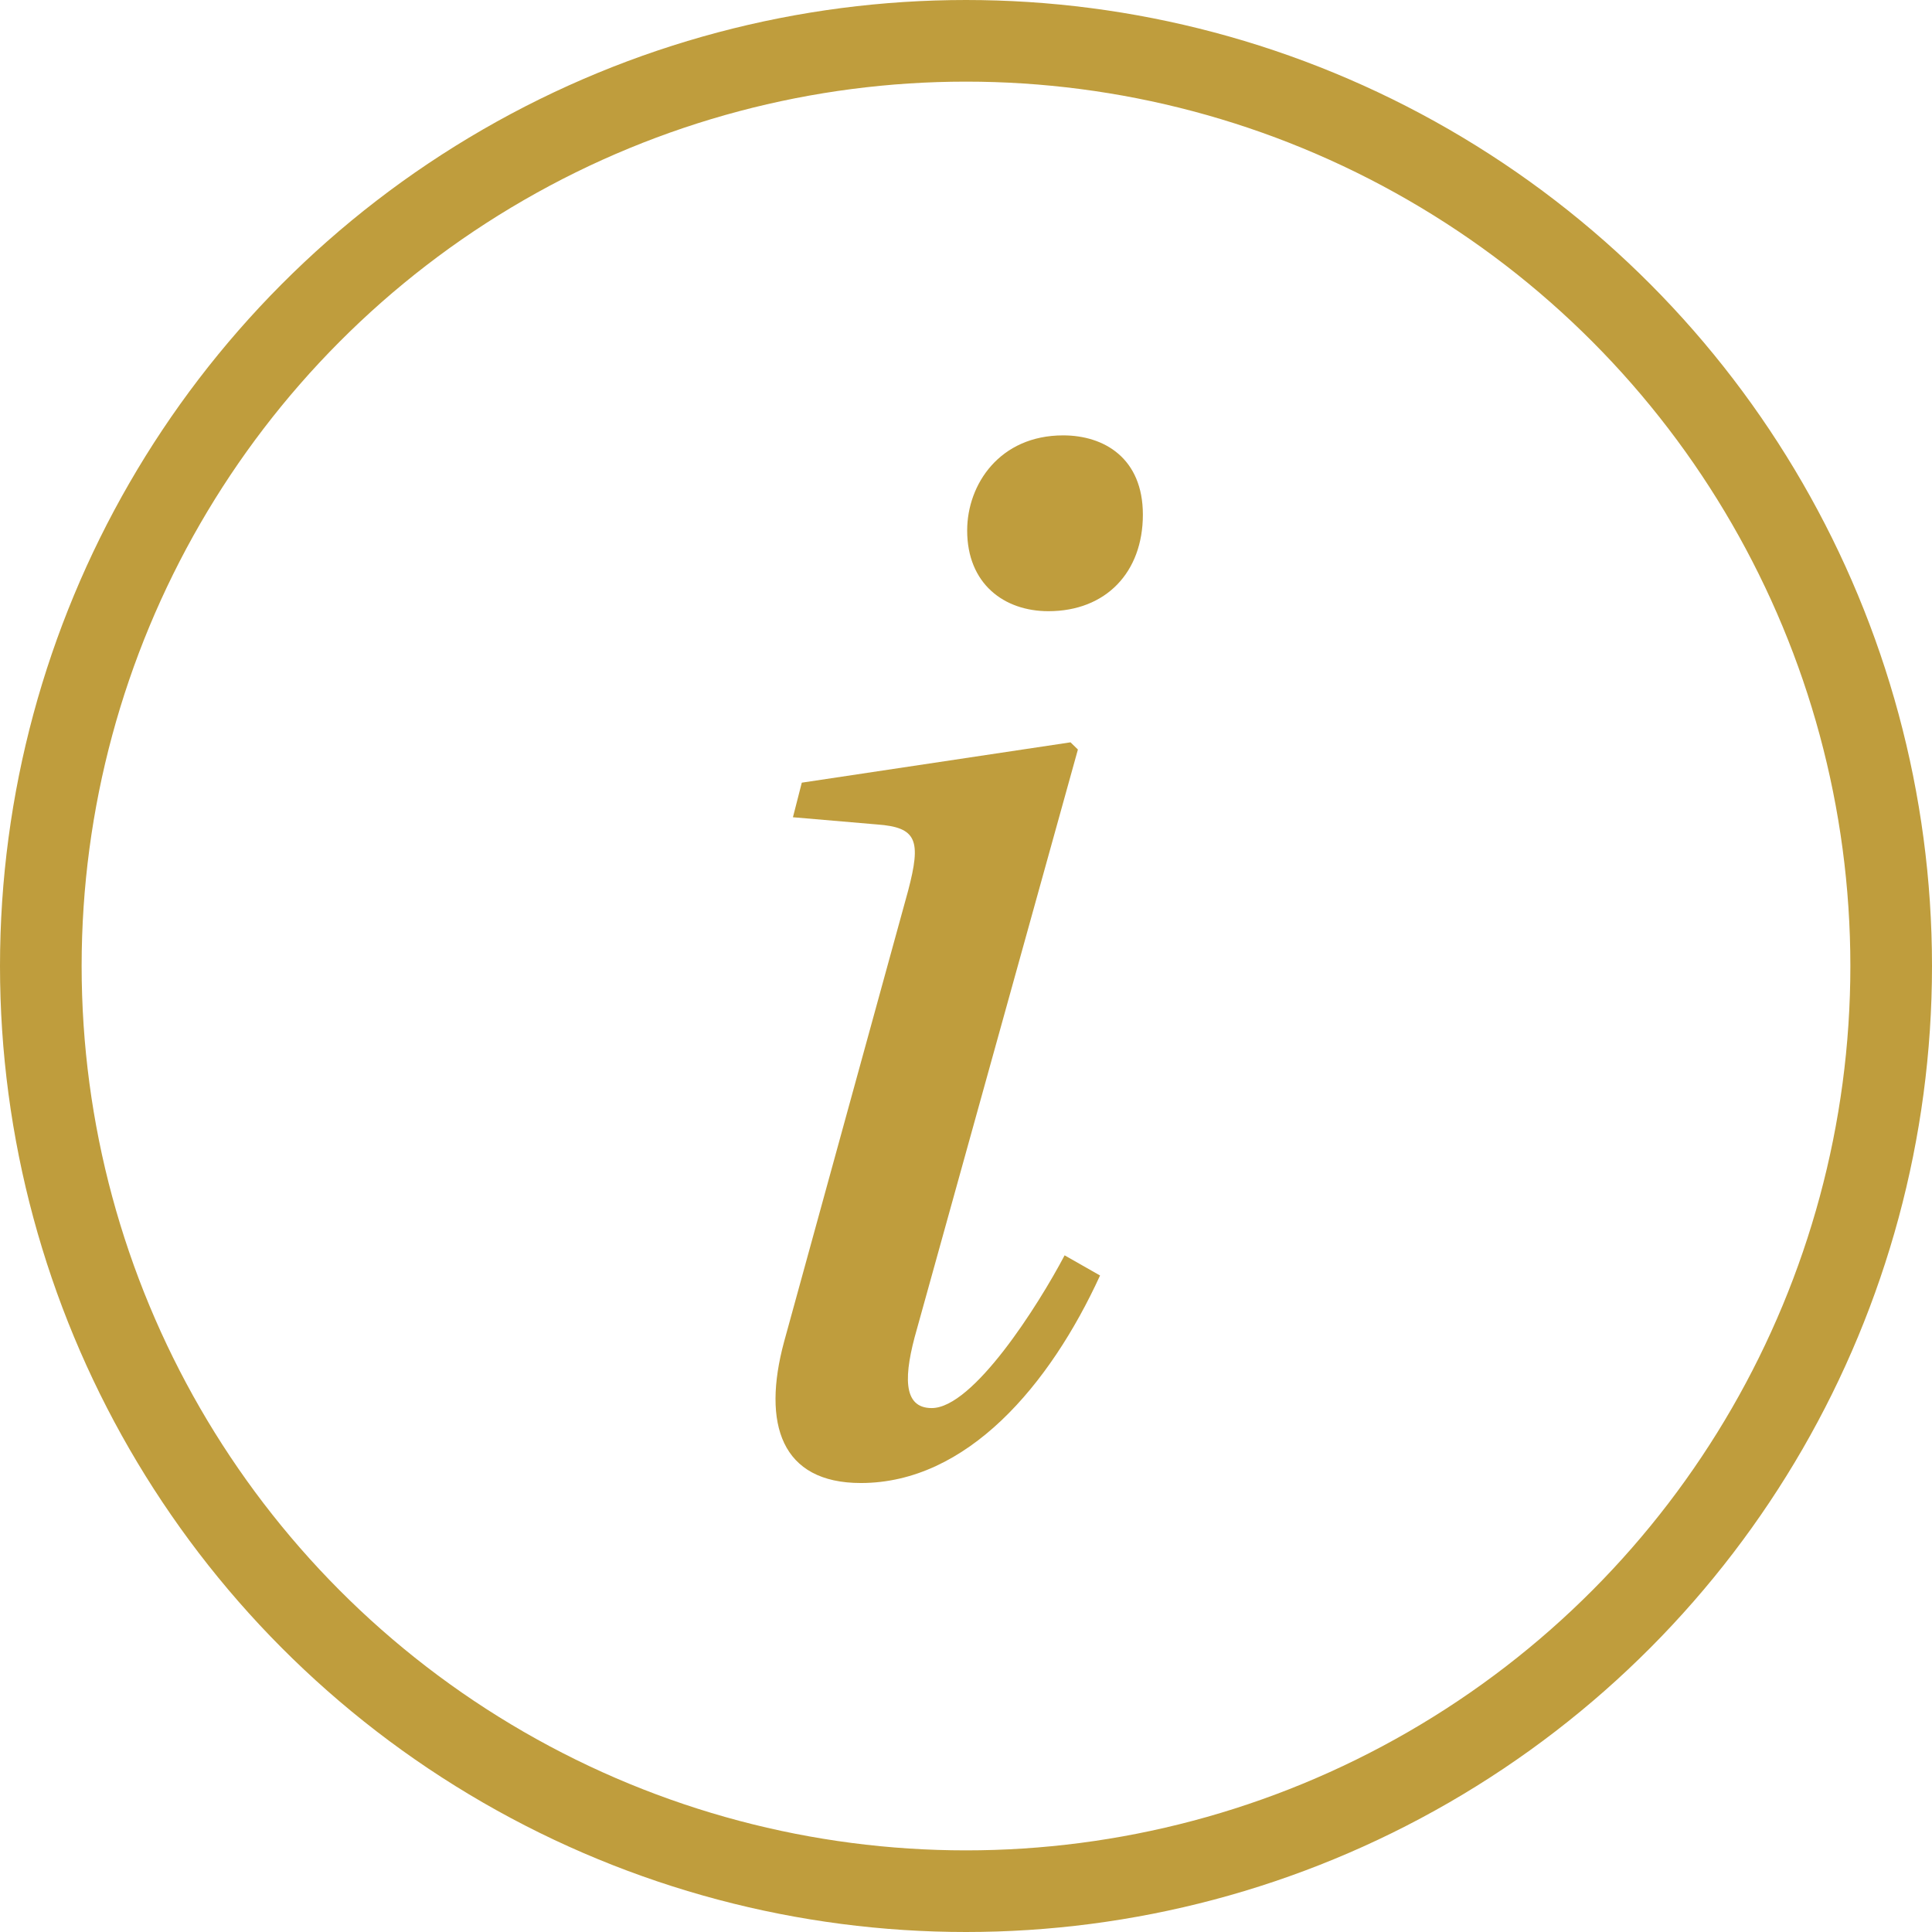 <?xml version="1.0" encoding="UTF-8"?> <svg xmlns="http://www.w3.org/2000/svg" width="142" height="142" viewBox="0 0 142 142" fill="none"><circle cx="71" cy="71" r="68" stroke="#BF9D3D" stroke-width="6"></circle><path d="M71.086 38.99C71.086 35.601 73.473 32 78.14 32C81.178 32 84 33.695 84 37.825C84 42.062 81.287 44.922 77.055 44.922C73.799 44.922 71.086 42.909 71.086 38.99ZM57.629 98.62L66.745 65.469C67.722 61.762 67.396 60.809 64.466 60.597L58.28 60.067L58.931 57.525L78.682 54.56L79.225 55.089L67.396 97.667C66.419 101.056 66.311 103.492 68.481 103.492C71.52 103.492 76.295 95.972 78.248 92.266L80.853 93.748C77.163 101.798 71.086 109 63.272 109C57.412 109 56.001 104.657 57.629 98.62Z" fill="#BF9D3D"></path></svg> 
